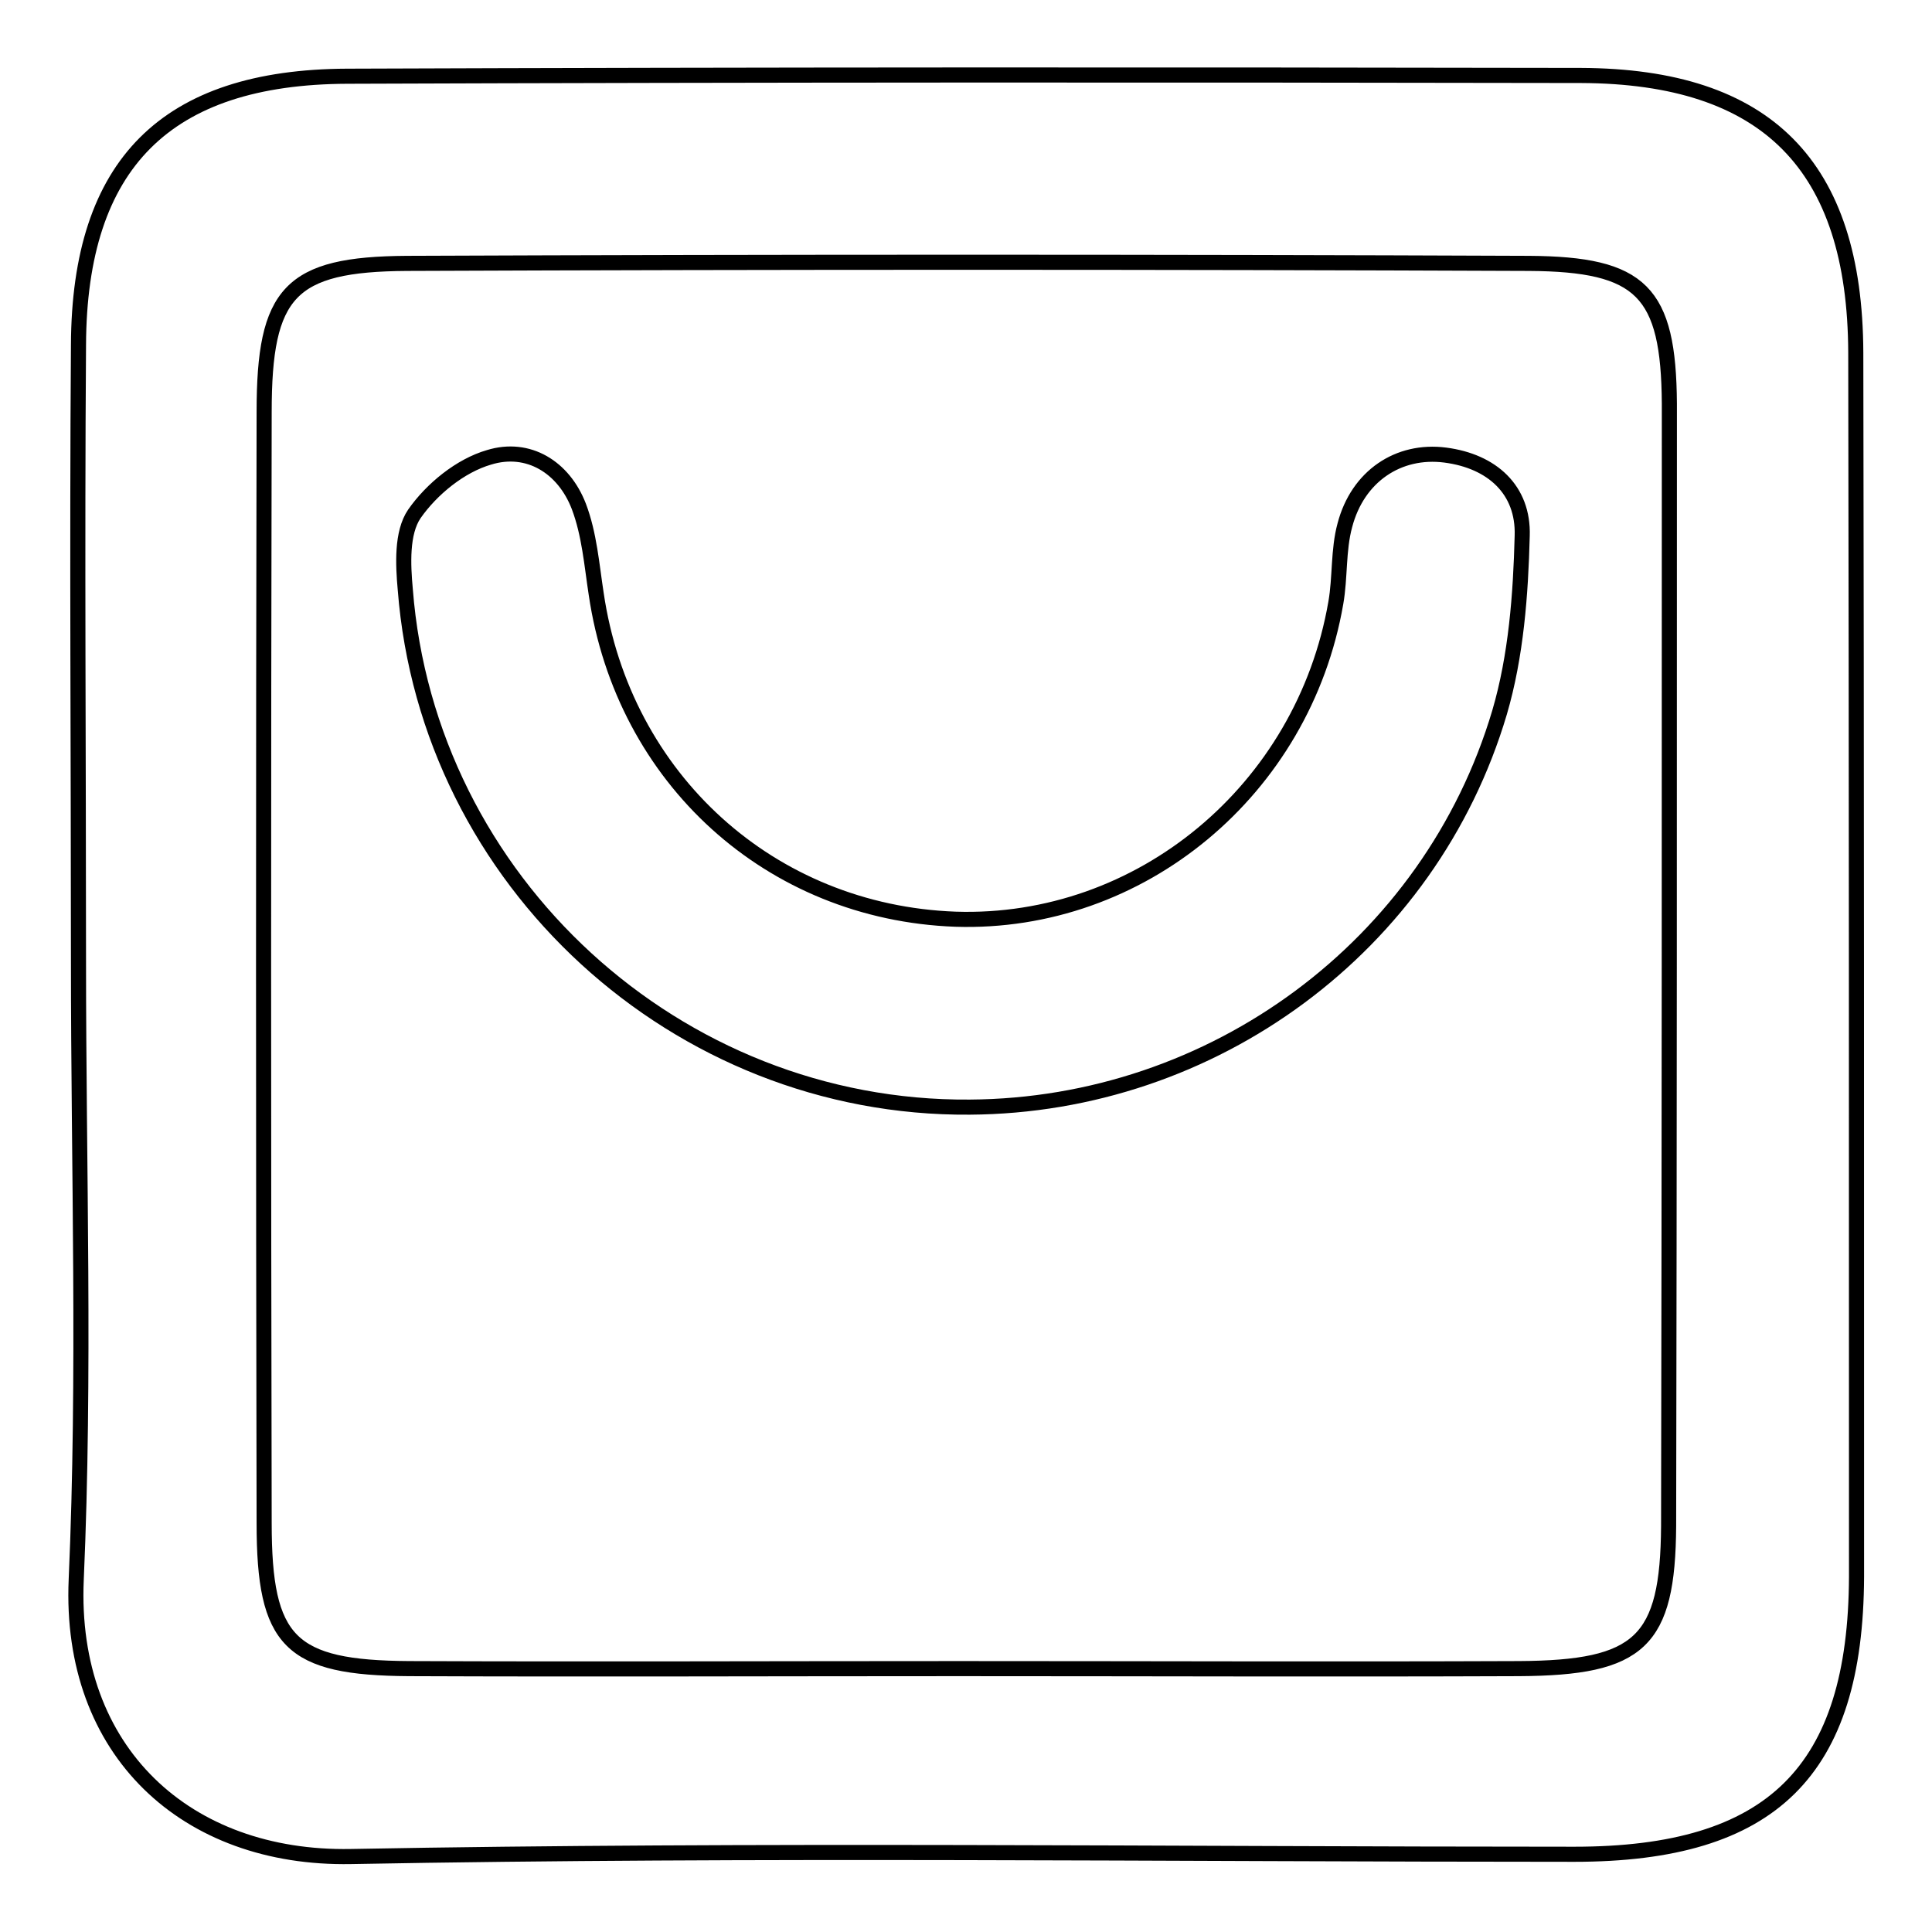 <?xml version="1.0" encoding="utf-8"?>
<!-- Svg Vector Icons : http://www.onlinewebfonts.com/icon -->
<!DOCTYPE svg PUBLIC "-//W3C//DTD SVG 1.1//EN" "http://www.w3.org/Graphics/SVG/1.1/DTD/svg11.dtd">
<svg version="1.1" xmlns="http://www.w3.org/2000/svg" xmlns:xlink="http://www.w3.org/1999/xlink" x="0px" y="0px" viewBox="0 0 256 256" enable-background="new 0 0 256 256" xml:space="preserve">
<g> <path stroke-width="2" fill-opacity="0" stroke="#000000"  d="M245.9,46.7c-0.1-24.8-11.8-36.6-36.4-36.7C155,9.9,100.5,9.9,46,10.1c-24,0.1-35.5,11.6-35.6,35.6 c-0.2,27.3,0,54.5,0,81.8c0,27.3,0.9,54.6-0.3,81.8c-1,22.8,14.6,37.1,36.4,36.7c54-1,108.1-0.3,162.1-0.3 c26.2,0,37.3-11,37.4-36.8C246,154.8,246,100.8,245.9,46.7z M221.1,202.2c-0.1,15.4-3.8,18.8-19.8,18.9c-24.8,0.1-49.6,0-74.3,0 c-24.3,0-48.6,0.1-72.8,0c-15.8-0.1-19.2-3.5-19.2-19.3c-0.1-49.1-0.1-98.1,0-147.2c0-15.9,3.4-19.6,18.9-19.7 c49.6-0.2,99.1-0.2,148.7,0c14.9,0.1,18.5,3.7,18.6,18.6C221.2,103.1,221.2,152.7,221.1,202.2z M191.5,60.3 c-6.2-0.8-11.6,2.8-13.3,9.3c-0.9,3.3-0.6,6.9-1.2,10.3c-4.3,24.8-25.9,42.7-50.4,41.9c-24.5-0.9-44-18.6-47.6-43.1 c-0.6-3.9-0.9-7.9-2.3-11.6c-2-5.2-6.7-8.1-11.9-6.5c-3.8,1.1-7.6,4.2-9.9,7.5c-1.7,2.5-1.5,6.7-1.2,10c3,38.7,36,68.9,74.8,68.6 c32.2-0.2,61-21.3,70.2-52.3c2.2-7.5,2.8-15.6,3-23.4C201.9,64.9,197.7,61.1,191.5,60.3z"/></g>
</svg>